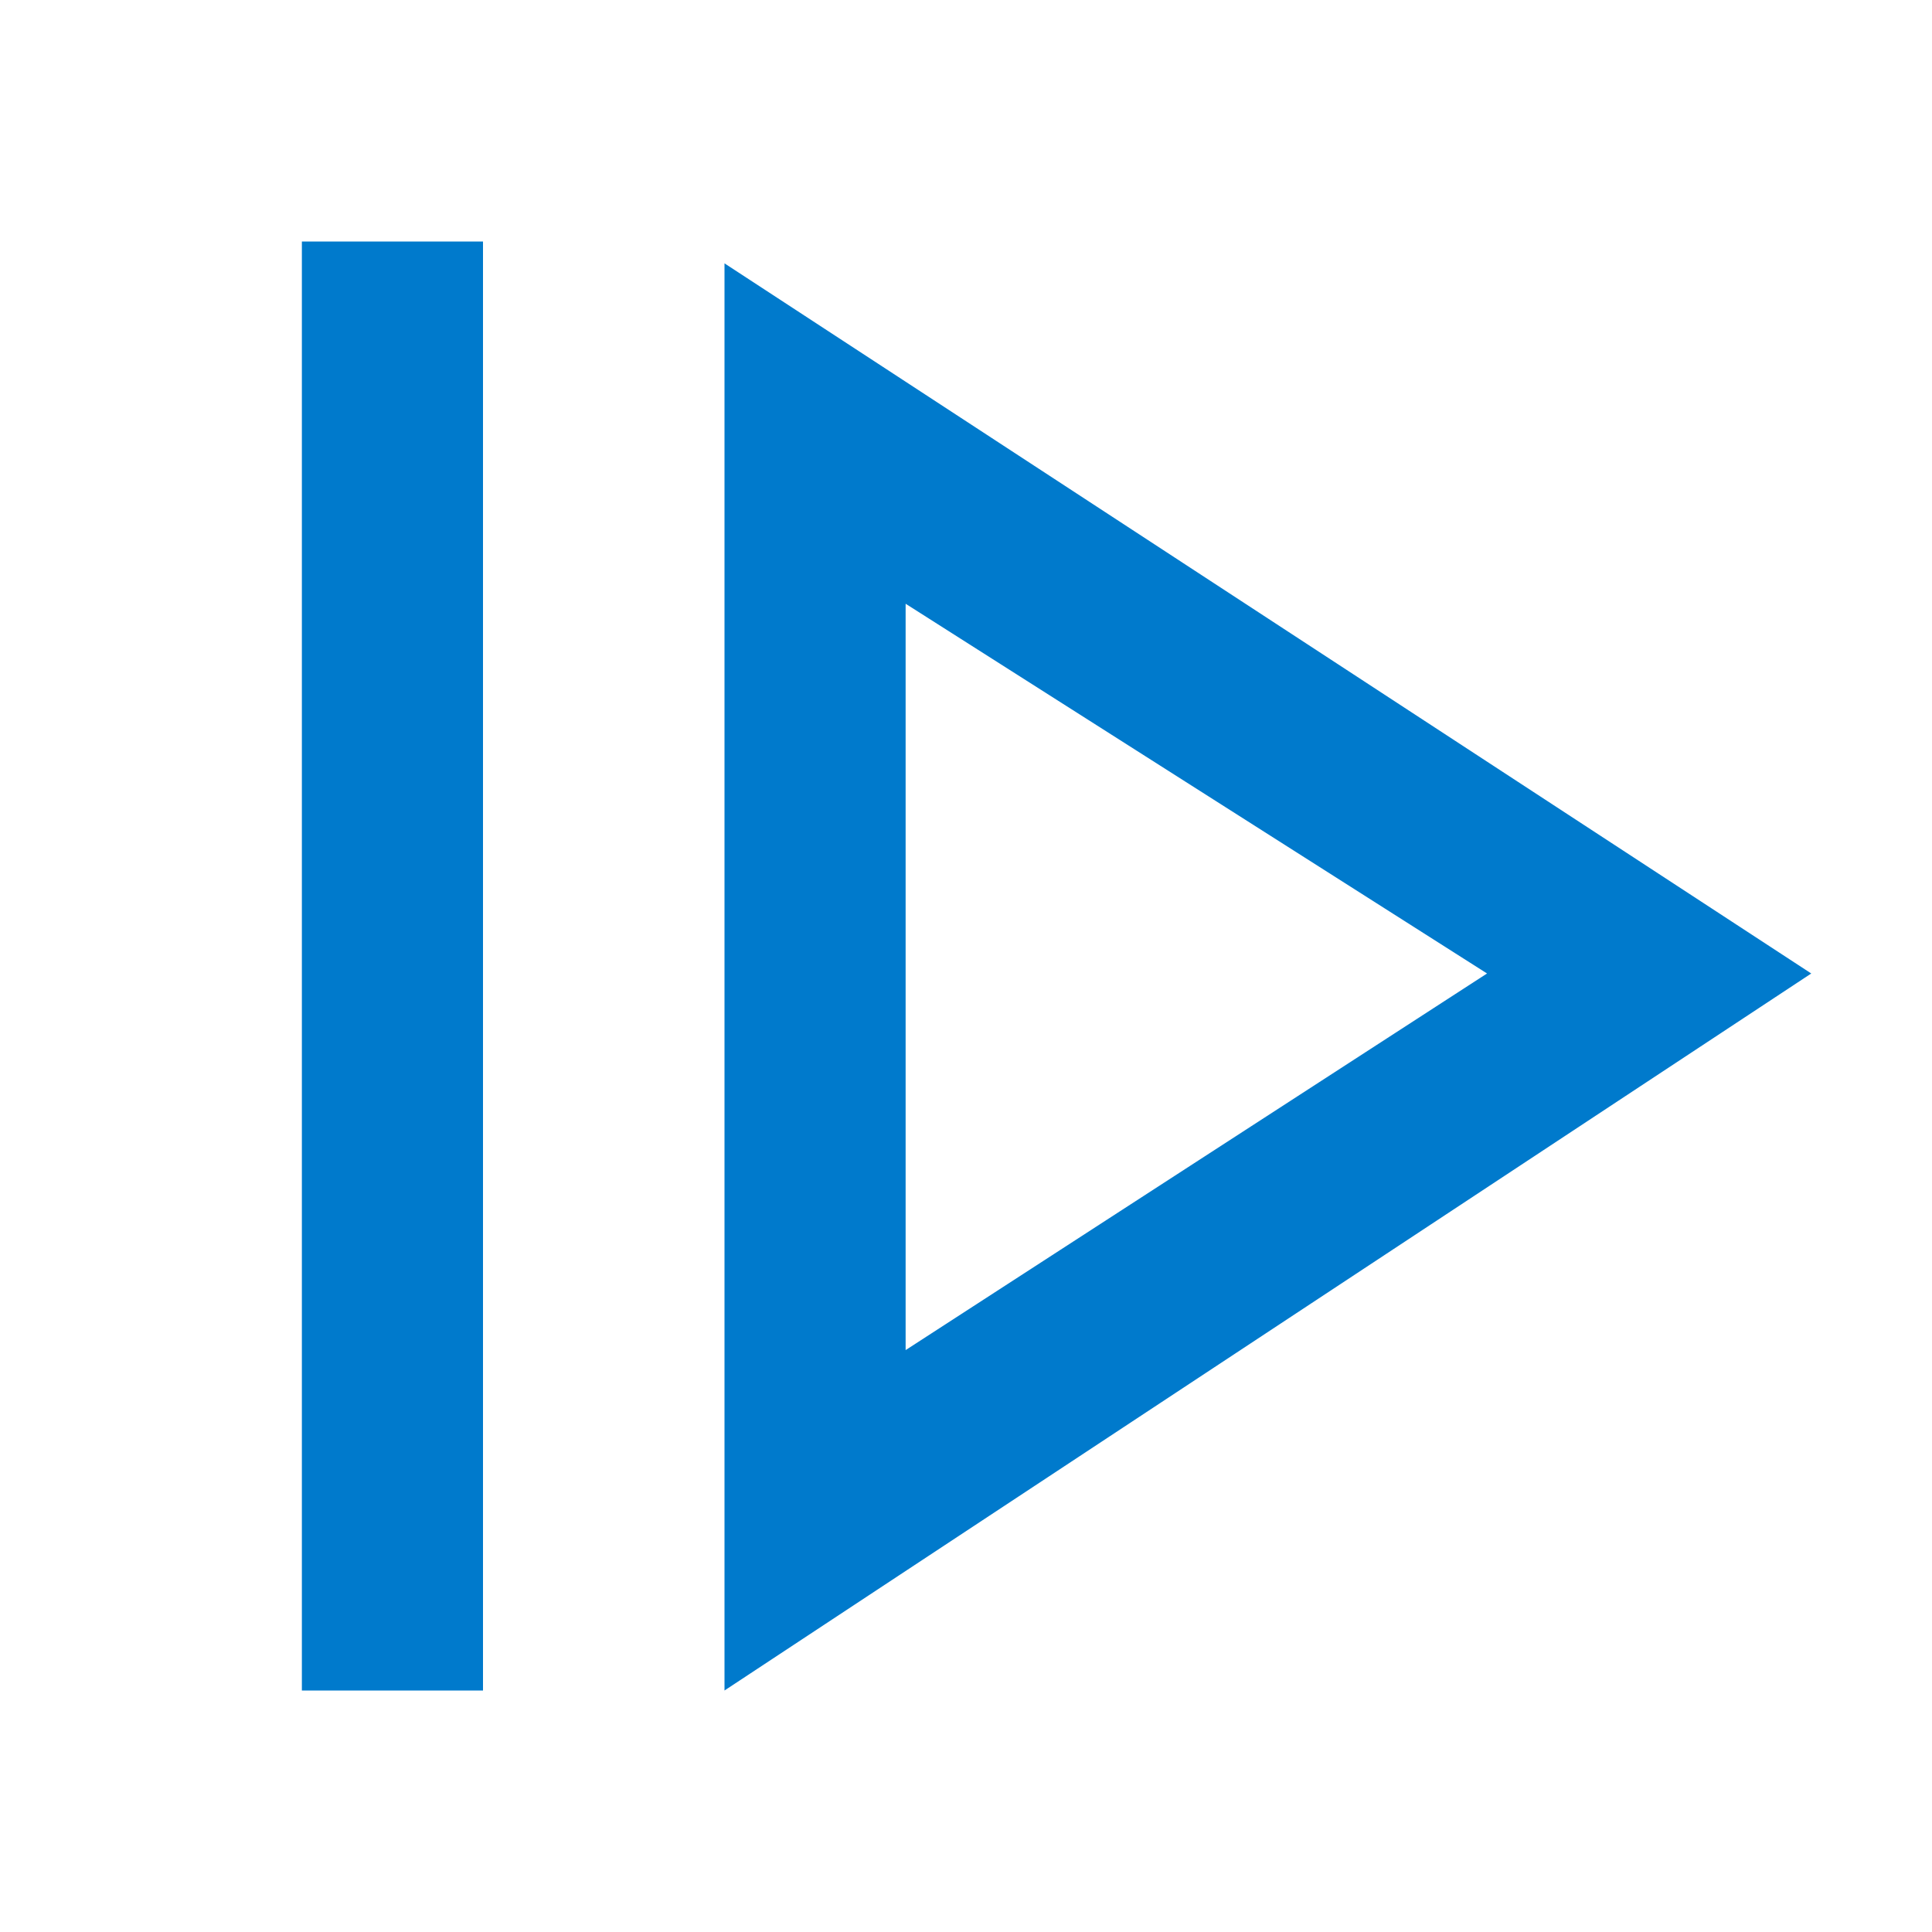 <svg xmlns="http://www.w3.org/2000/svg" width="16" height="16" viewBox="0 0 16 16" fill="none">
<path fill-rule="evenodd" clip-rule="evenodd" d="M2.5 2H4V2.24L4 14L2.5 14L2.5 2ZM6 2.181V14L15 8.062L6 2.181ZM12.315 8.062L7.5 5L7.5 11.181L12.315 8.062Z" fill="#007ACC"/>
</svg>